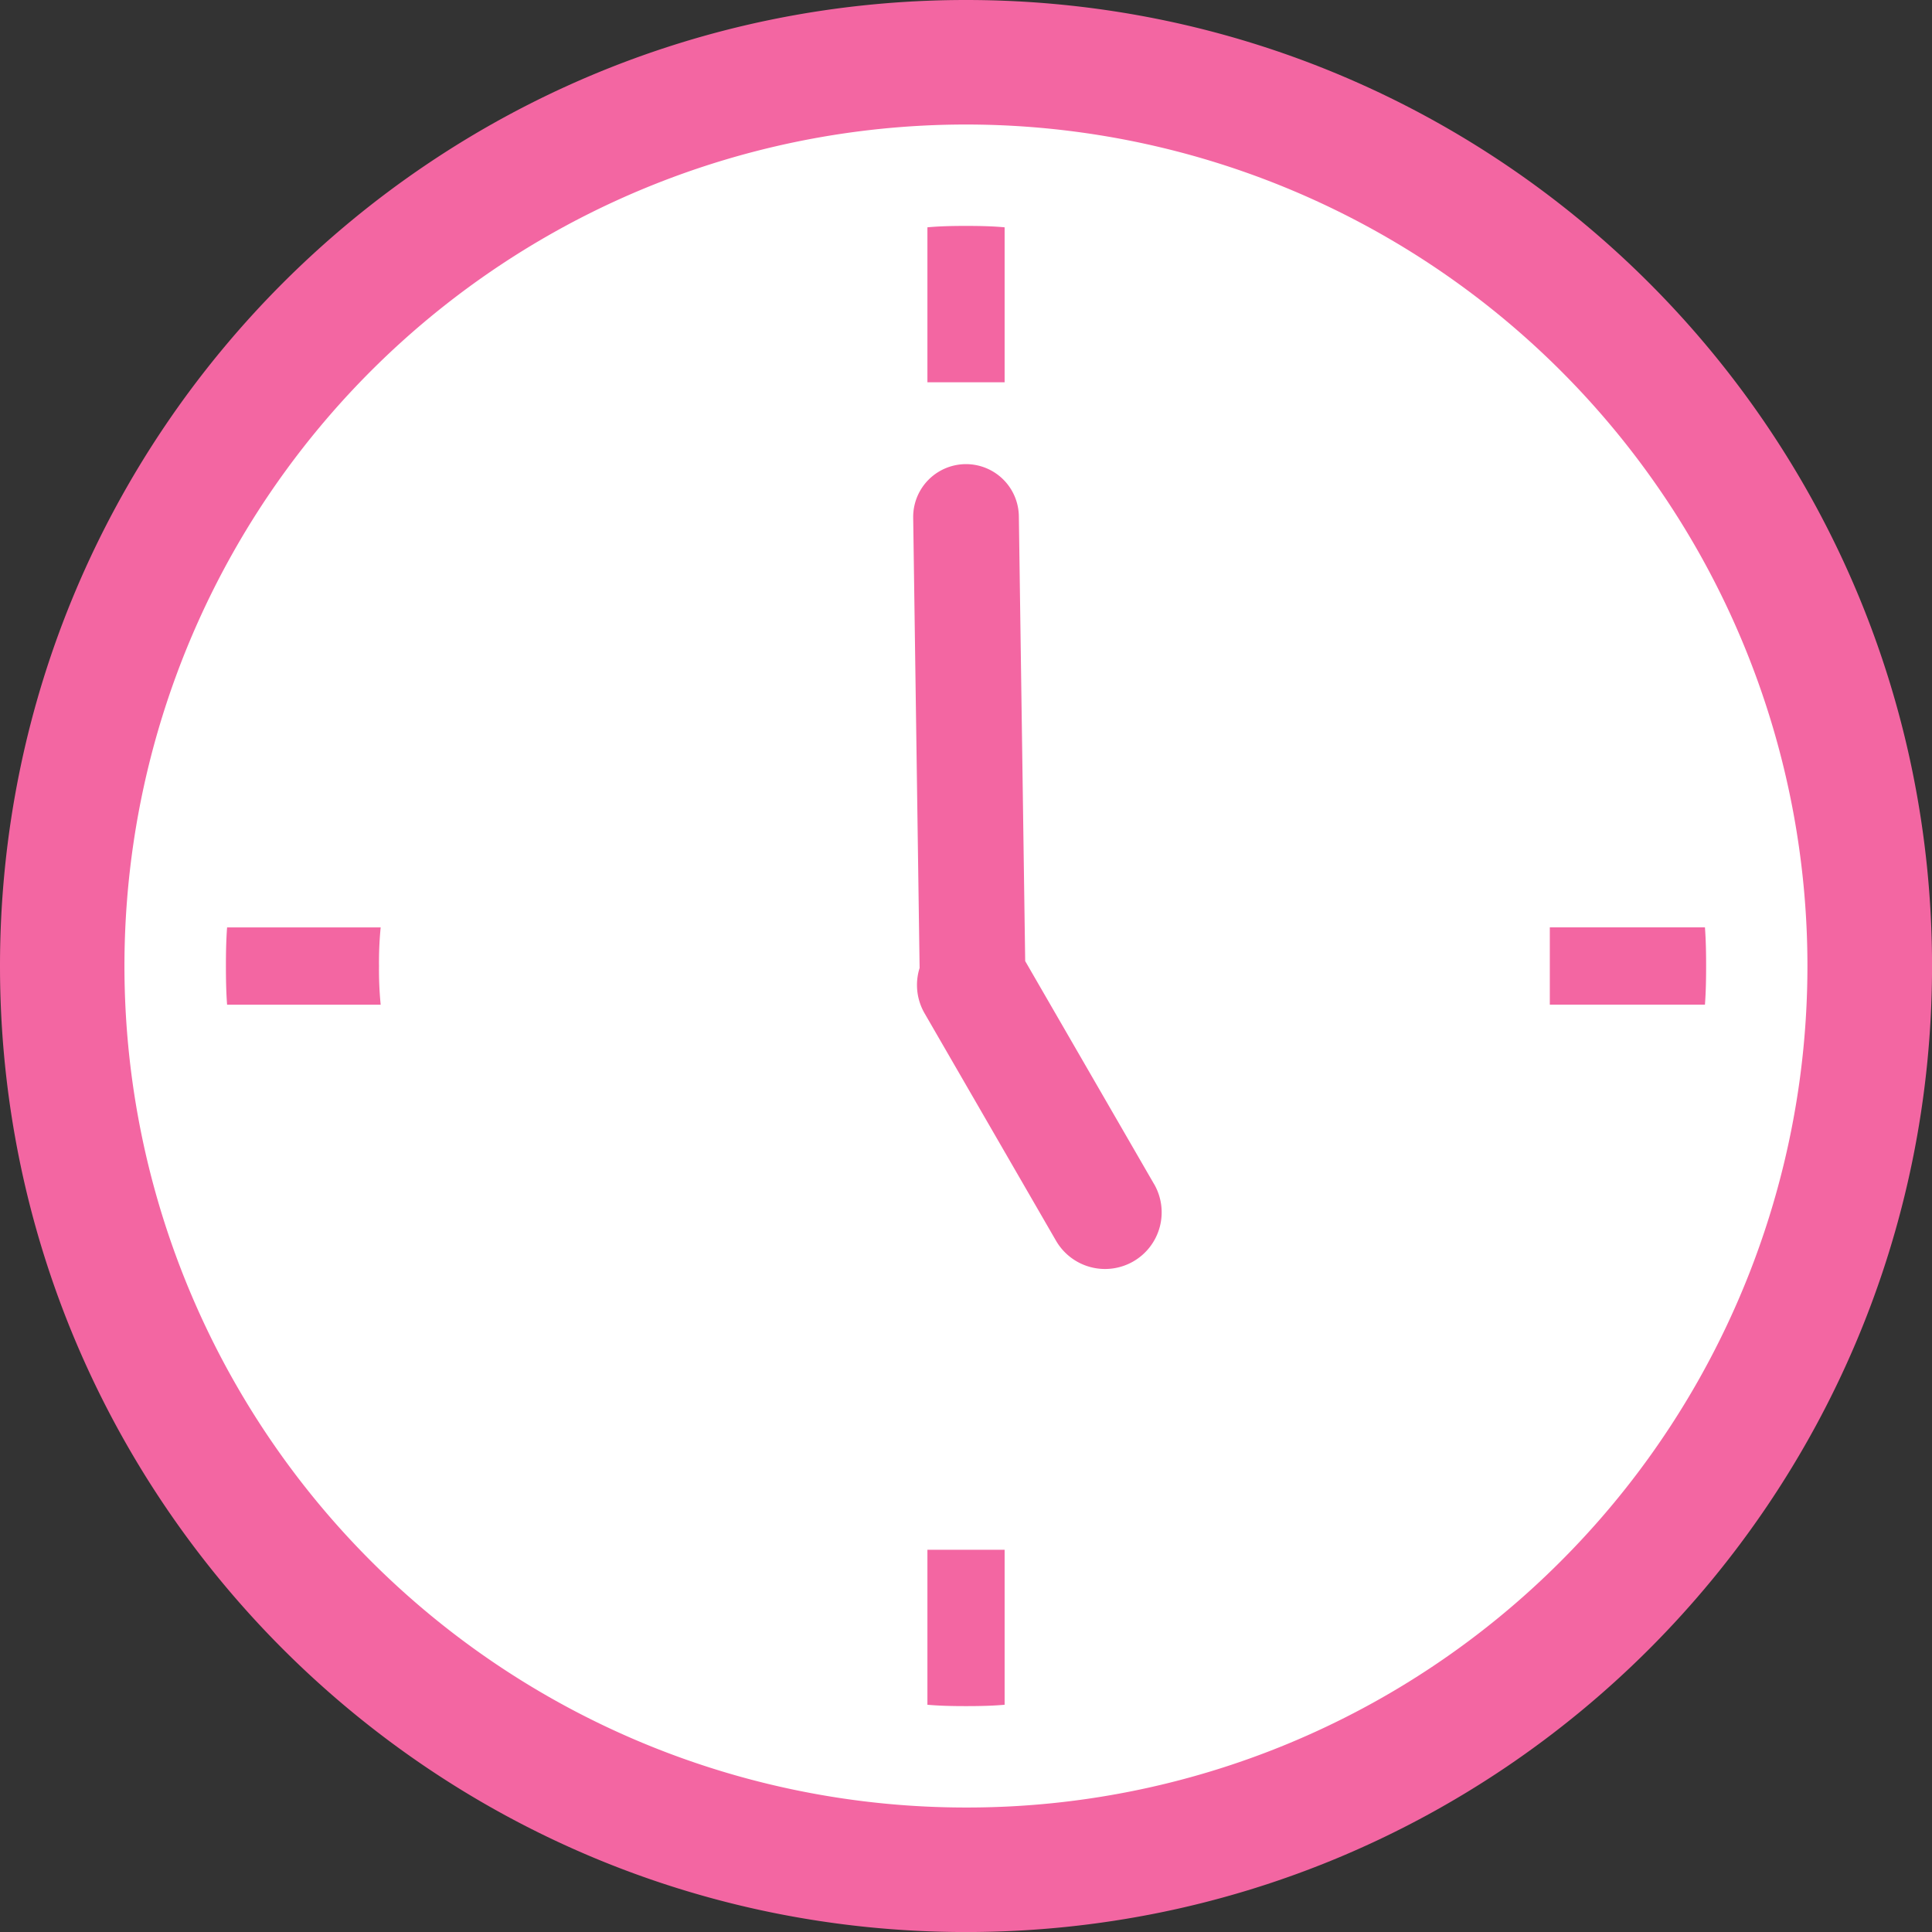 <svg xmlns="http://www.w3.org/2000/svg" viewBox="0 0 511.99 512"><rect x="0" y="0" width="511.99" height="512" fill="#333333" stroke="none"/><defs><style>.cls-2{fill:#f366a2}</style></defs><g id="レイヤー_2" data-name="レイヤー 2"><g id="編集モード"><circle cx="255.99" cy="256" r="226.27" fill="#fff"/><path class="cls-2" d="M100.44 256a93.85 93.85 0 01.44-10.23h-40.7c-.25 3.36-.31 6.8-.31 10.23s.06 6.88.31 10.25h40.7a94.11 94.11 0 01-.44-10.25zm145.33 155.12v40.65c3.37.3 6.8.36 10.22.36s6.88-.06 10.24-.36V410.7h-20.46v.42zm20.46-310.24V60.24c-3.36-.31-6.79-.37-10.24-.37s-6.85.06-10.22.37v41.06h20.46zm185.59 144.88h-41.11v20.48h41.11c.25-3.37.31-6.8.31-10.25s-.06-6.87-.31-10.23z"/><path class="cls-2" d="M256 0C114.6 0 0 114.61 0 256s114.6 256 256 256 256-114.61 256-256S397.39 0 256 0zm0 479a223 223 0 11157.66-65.31A222.19 222.19 0 01256 479z"/><path class="cls-2" d="M305.81 313.75l-34.13-59.06L270 136.8a14 14 0 10-28 .4l1.7 119.32a15 15 0 001.31 12l34.83 60.26a15 15 0 1026-15z"/></g></g></svg>